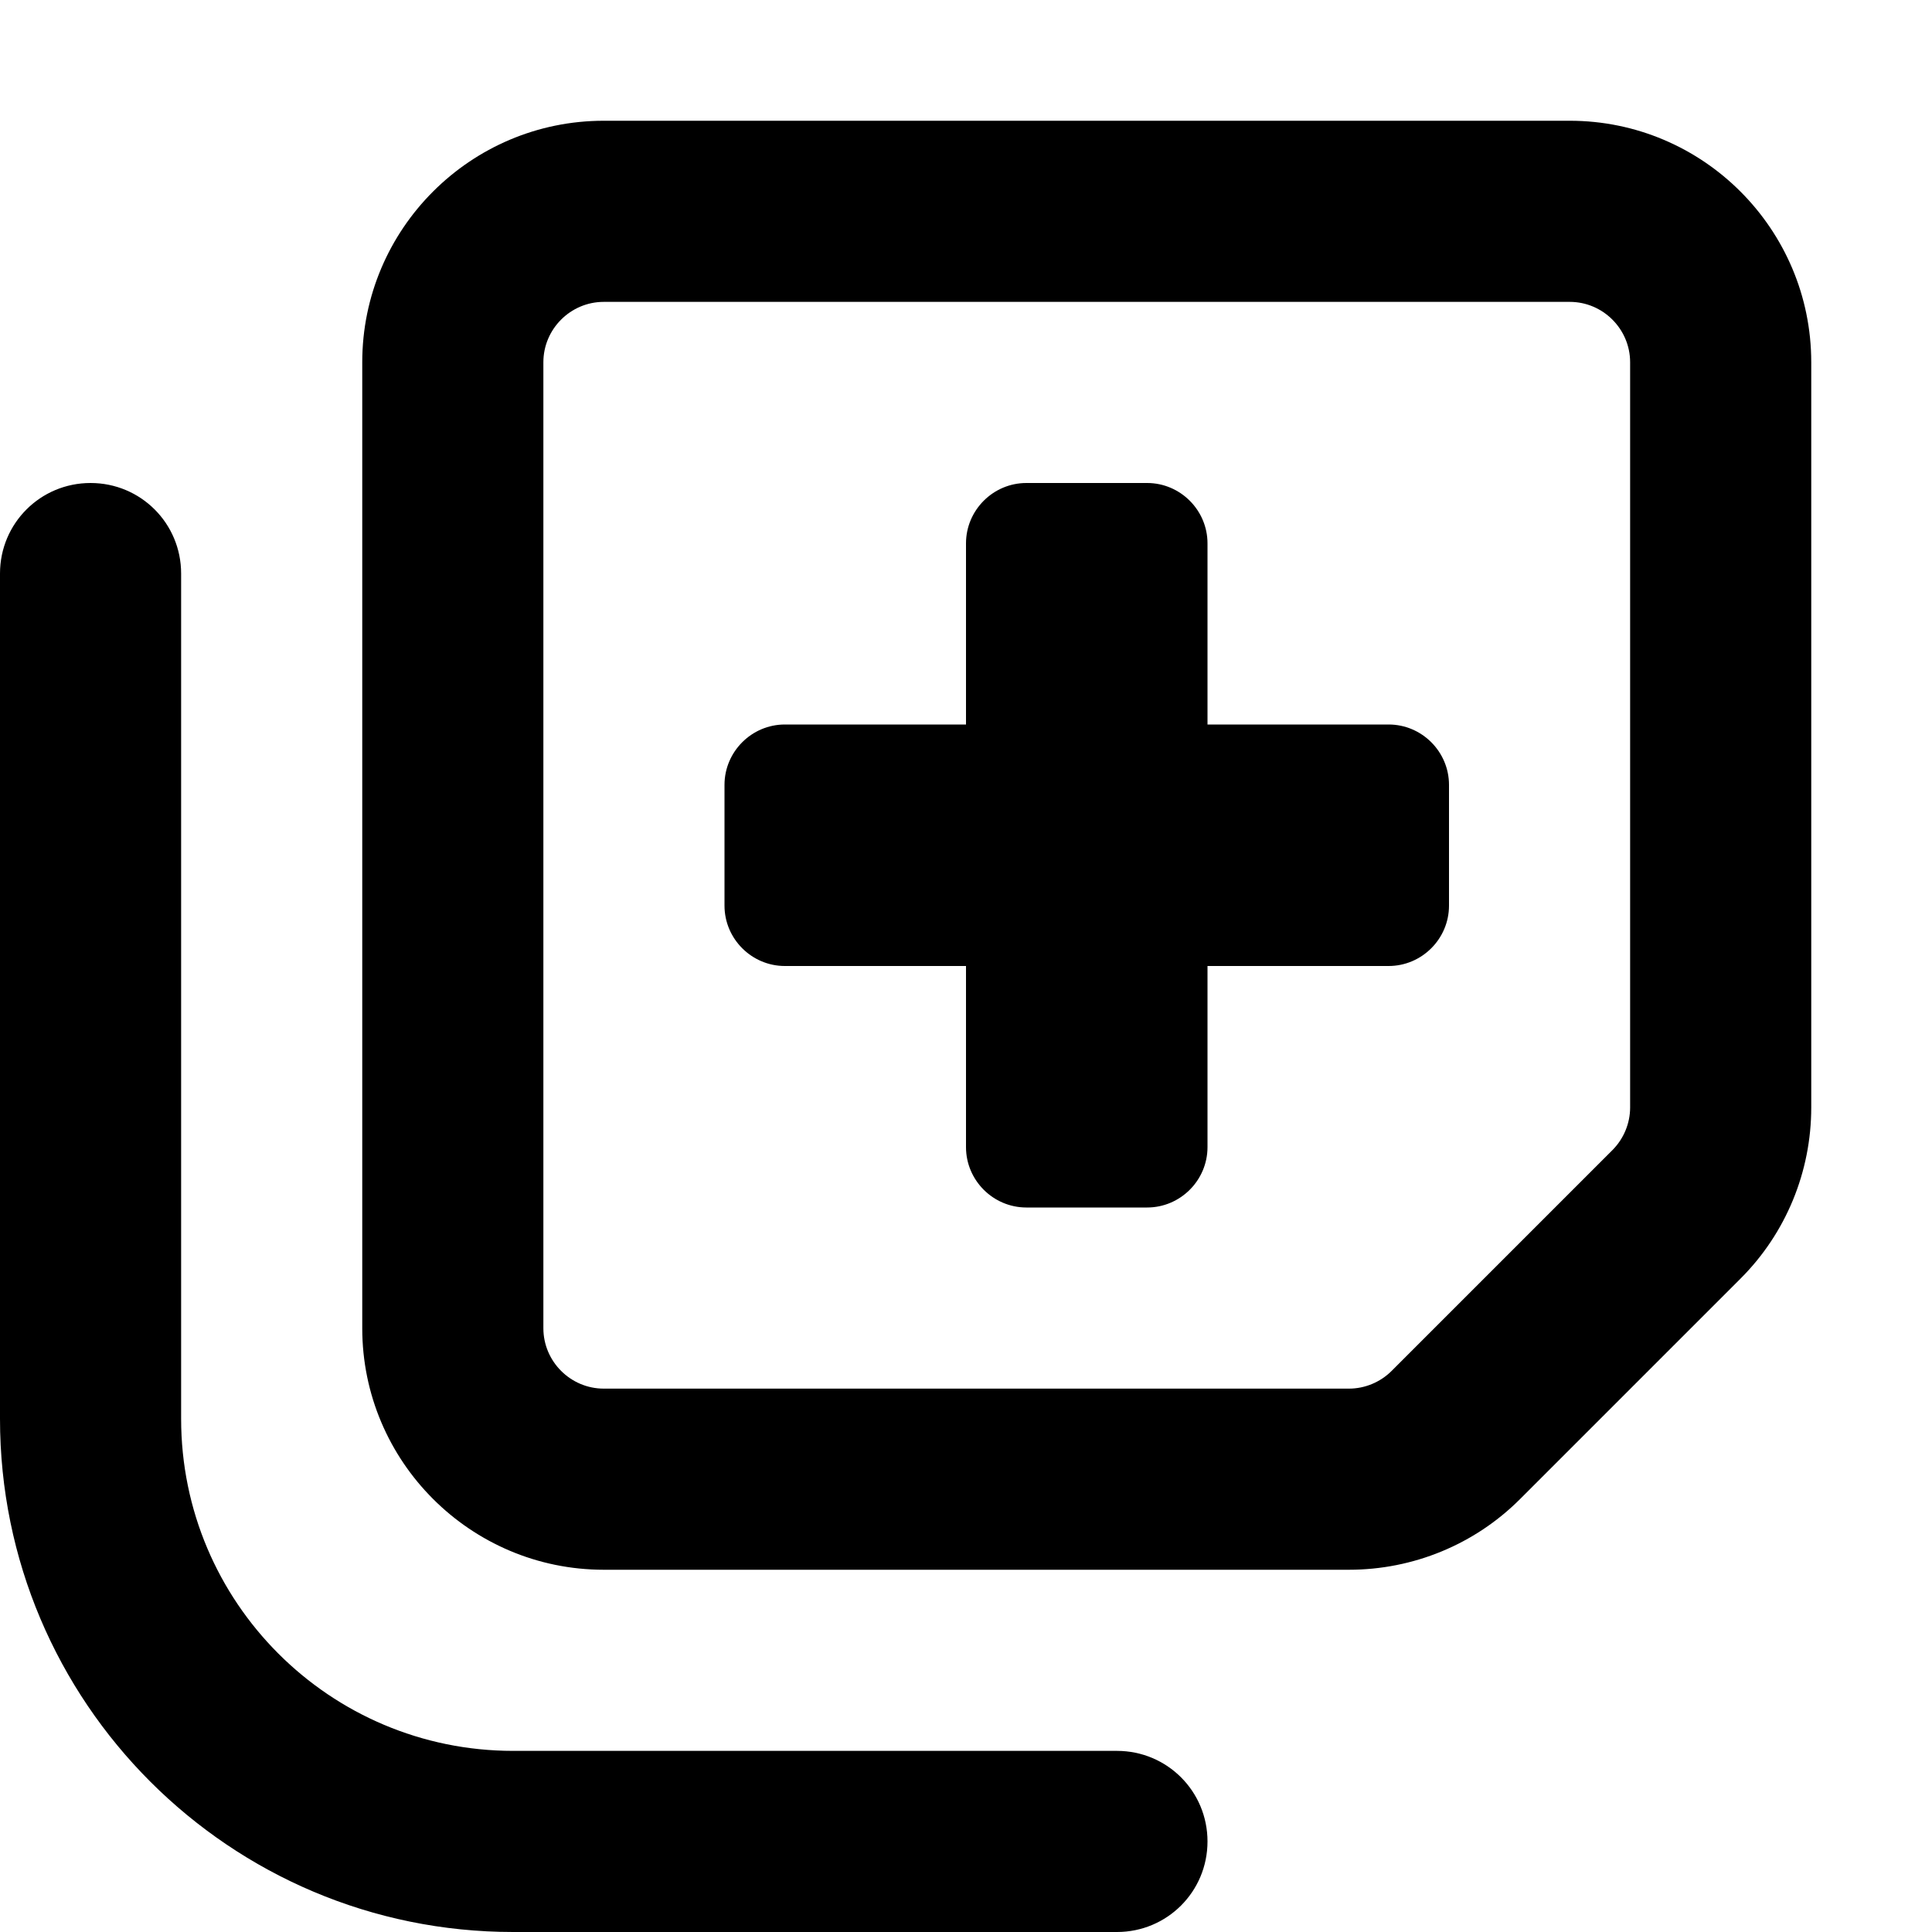 <svg xmlns="http://www.w3.org/2000/svg" viewBox="0 0 512 512"><!--! Font Awesome Pro 6.7.1 by @fontawesome - https://fontawesome.com License - https://fontawesome.com/license (Commercial License) Copyright 2024 Fonticons, Inc. --><path d="M144 96c0-8.8 7.2-16 16-16l256 0c8.8 0 16 7.2 16 16l0 197.5c0 4.2-1.7 8.3-4.7 11.3l-58.5 58.5c-3 3-7.1 4.7-11.3 4.7L160 368c-8.8 0-16-7.2-16-16l0-256zM96 96l0 256c0 35.3 28.7 64 64 64l197.5 0c17 0 33.3-6.7 45.3-18.7l58.5-58.5c12-12 18.7-28.3 18.7-45.3L480 96c0-35.3-28.7-64-64-64L160 32c-35.3 0-64 28.7-64 64zm176 32c-8.8 0-16 7.2-16 16l0 48-48 0c-8.8 0-16 7.2-16 16l0 32c0 8.8 7.2 16 16 16l48 0 0 48c0 8.8 7.2 16 16 16l32 0c8.8 0 16-7.2 16-16l0-48 48 0c8.8 0 16-7.2 16-16l0-32c0-8.8-7.2-16-16-16l-48 0 0-48c0-8.8-7.2-16-16-16l-32 0zm24 336l-160 0c-48.6 0-88-39.4-88-88l0-224c0-13.3-10.7-24-24-24s-24 10.7-24 24L0 376c0 75.1 60.9 136 136 136l160 0c13.3 0 24-10.7 24-24s-10.7-24-24-24z"/></svg>